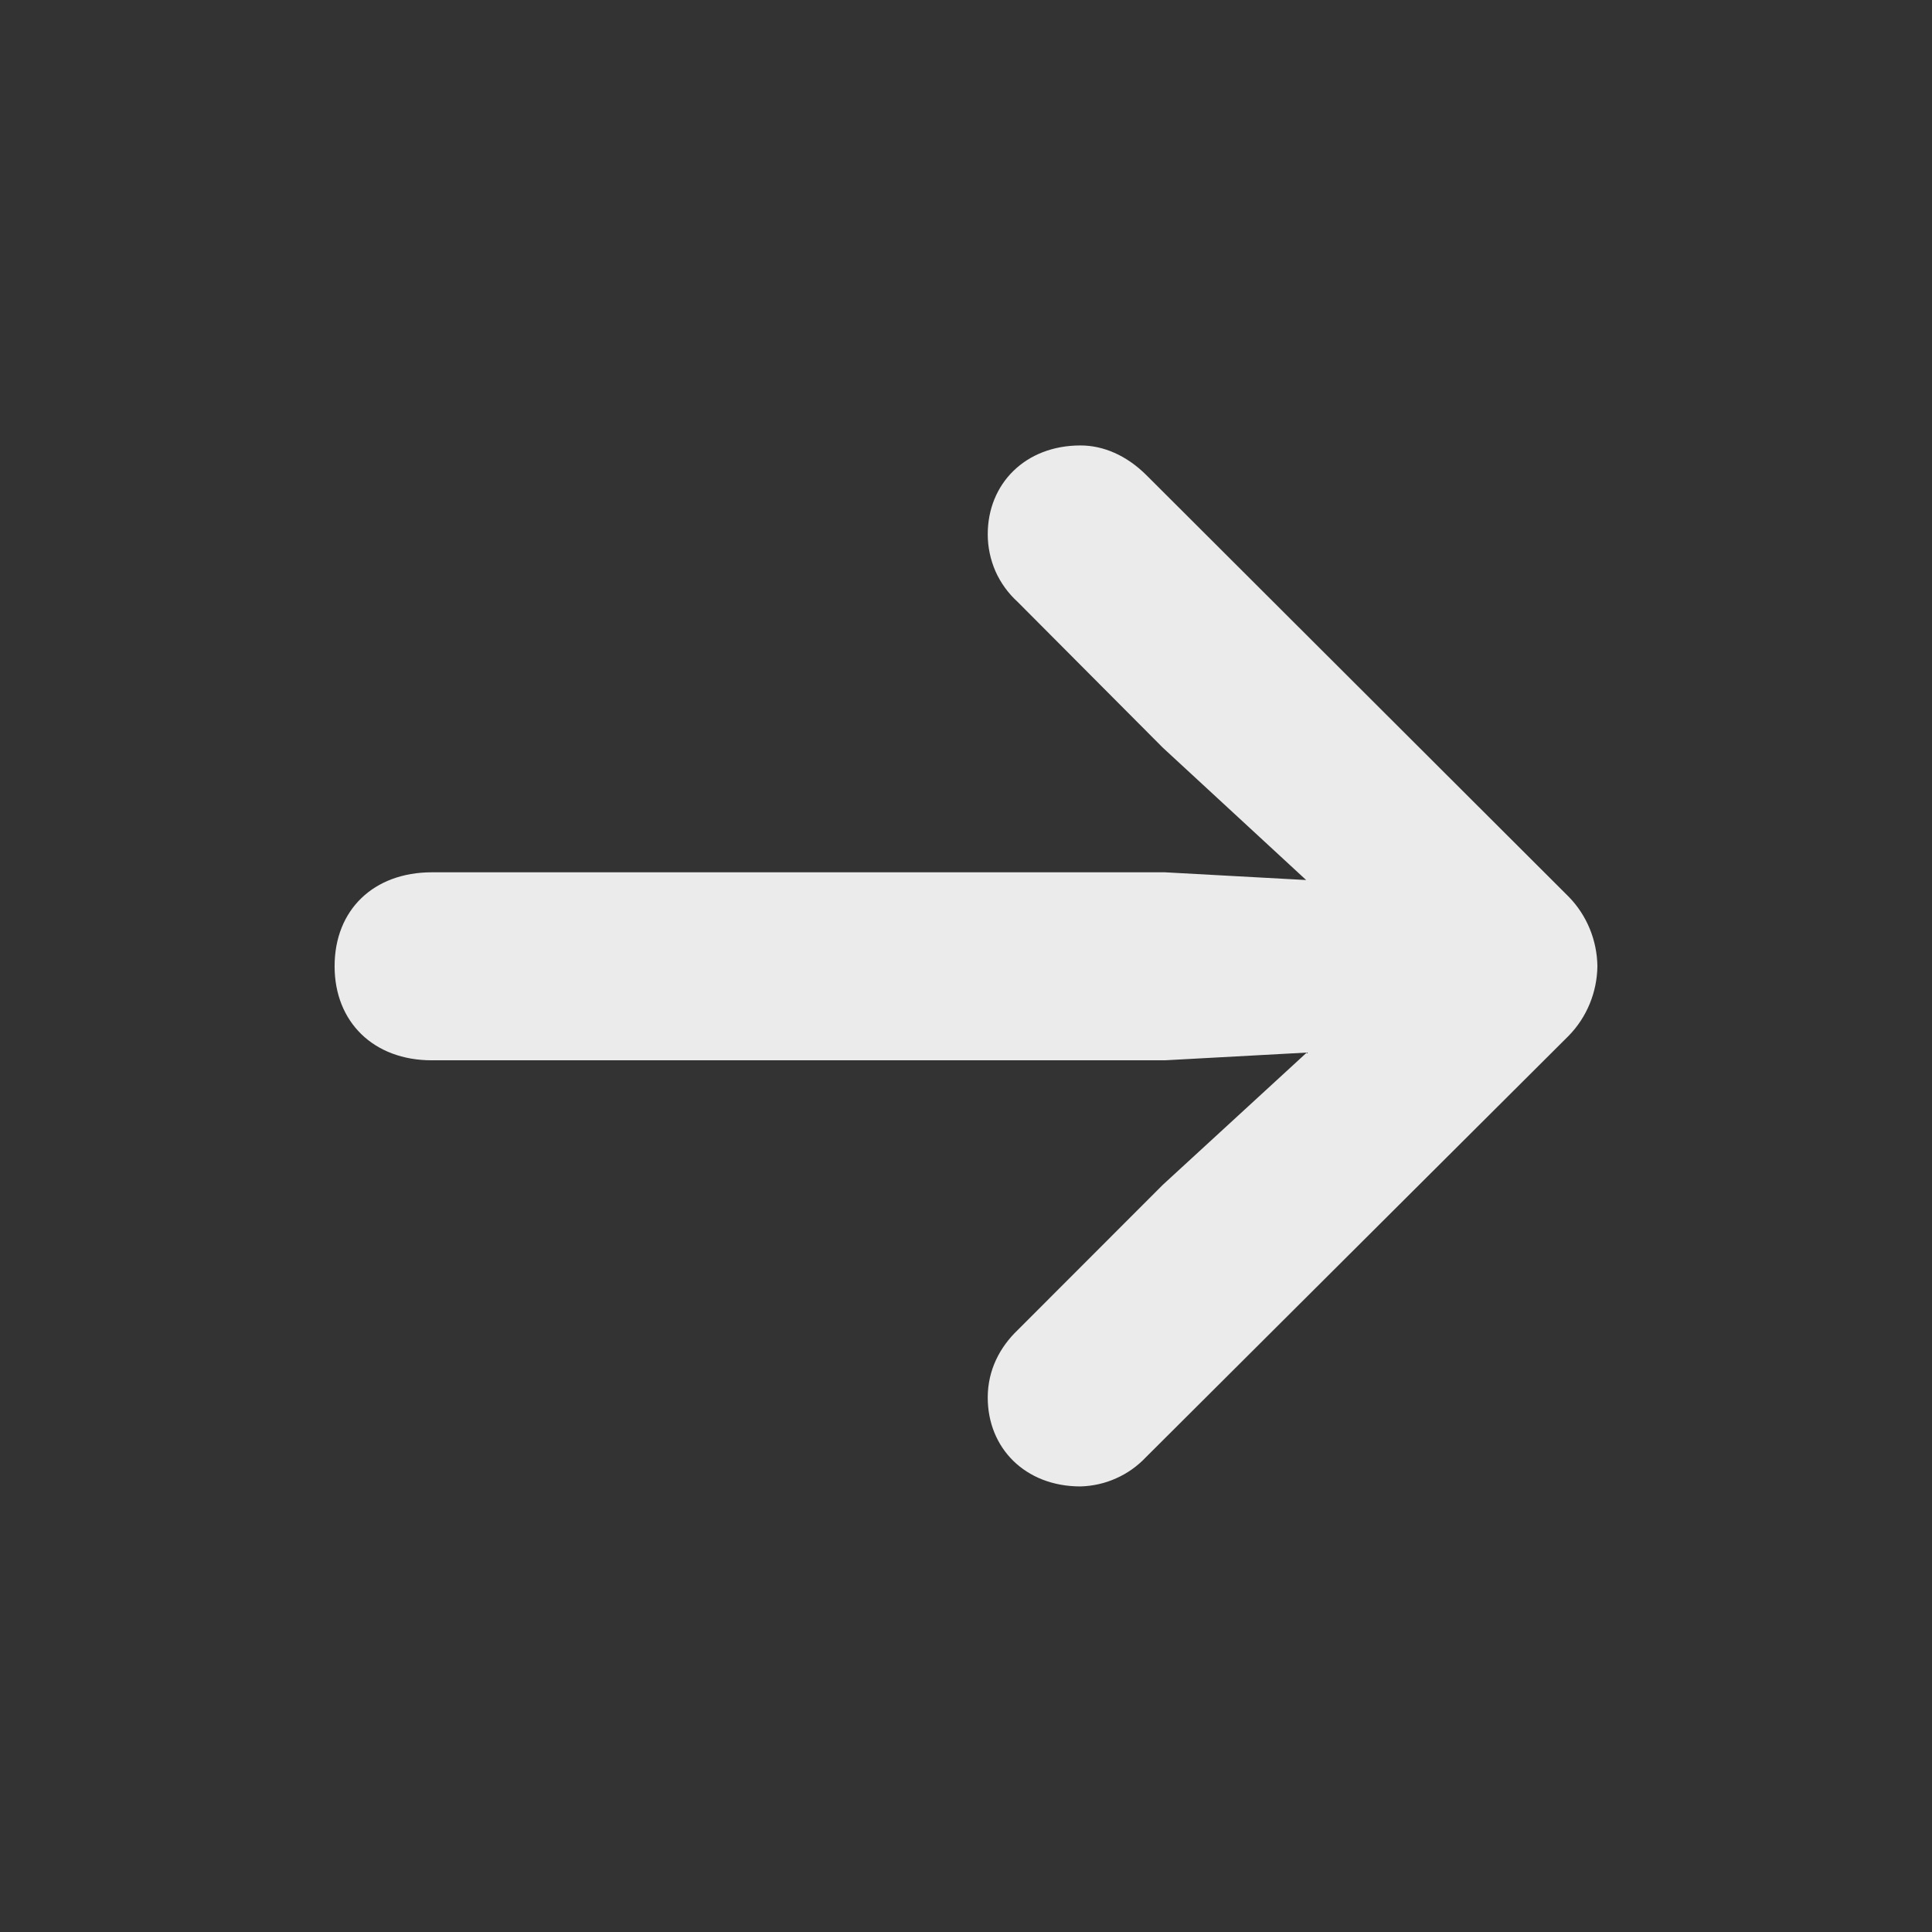 <svg width="16" height="16" viewBox="0 0 16 16" fill="none" xmlns="http://www.w3.org/2000/svg">
<rect x="0" y="0" width="16" height="16" fill="#333333" stroke="none"/>
<g id="CTA Icon Wrapper">
<path id="Vector" d="M13.229 8.002C13.226 8.217 13.142 8.423 12.992 8.577L9.49 12.068C9.42 12.142 9.336 12.202 9.243 12.243C9.15 12.285 9.05 12.307 8.948 12.31C8.491 12.31 8.18 11.993 8.18 11.574C8.18 11.344 8.282 11.155 8.427 11.016L9.63 9.812L10.822 8.717L9.646 8.781H3.576C3.094 8.781 2.771 8.464 2.771 8.002C2.771 7.535 3.094 7.224 3.577 7.224H9.647L10.817 7.288L9.63 6.192L8.427 4.984C8.349 4.913 8.287 4.827 8.244 4.731C8.202 4.634 8.18 4.53 8.18 4.425C8.18 4.006 8.491 3.689 8.948 3.689C9.136 3.689 9.329 3.77 9.496 3.937L12.992 7.427C13.142 7.581 13.226 7.787 13.229 8.002Z" fill="#EBEBEB"/>
</g>
</svg>
